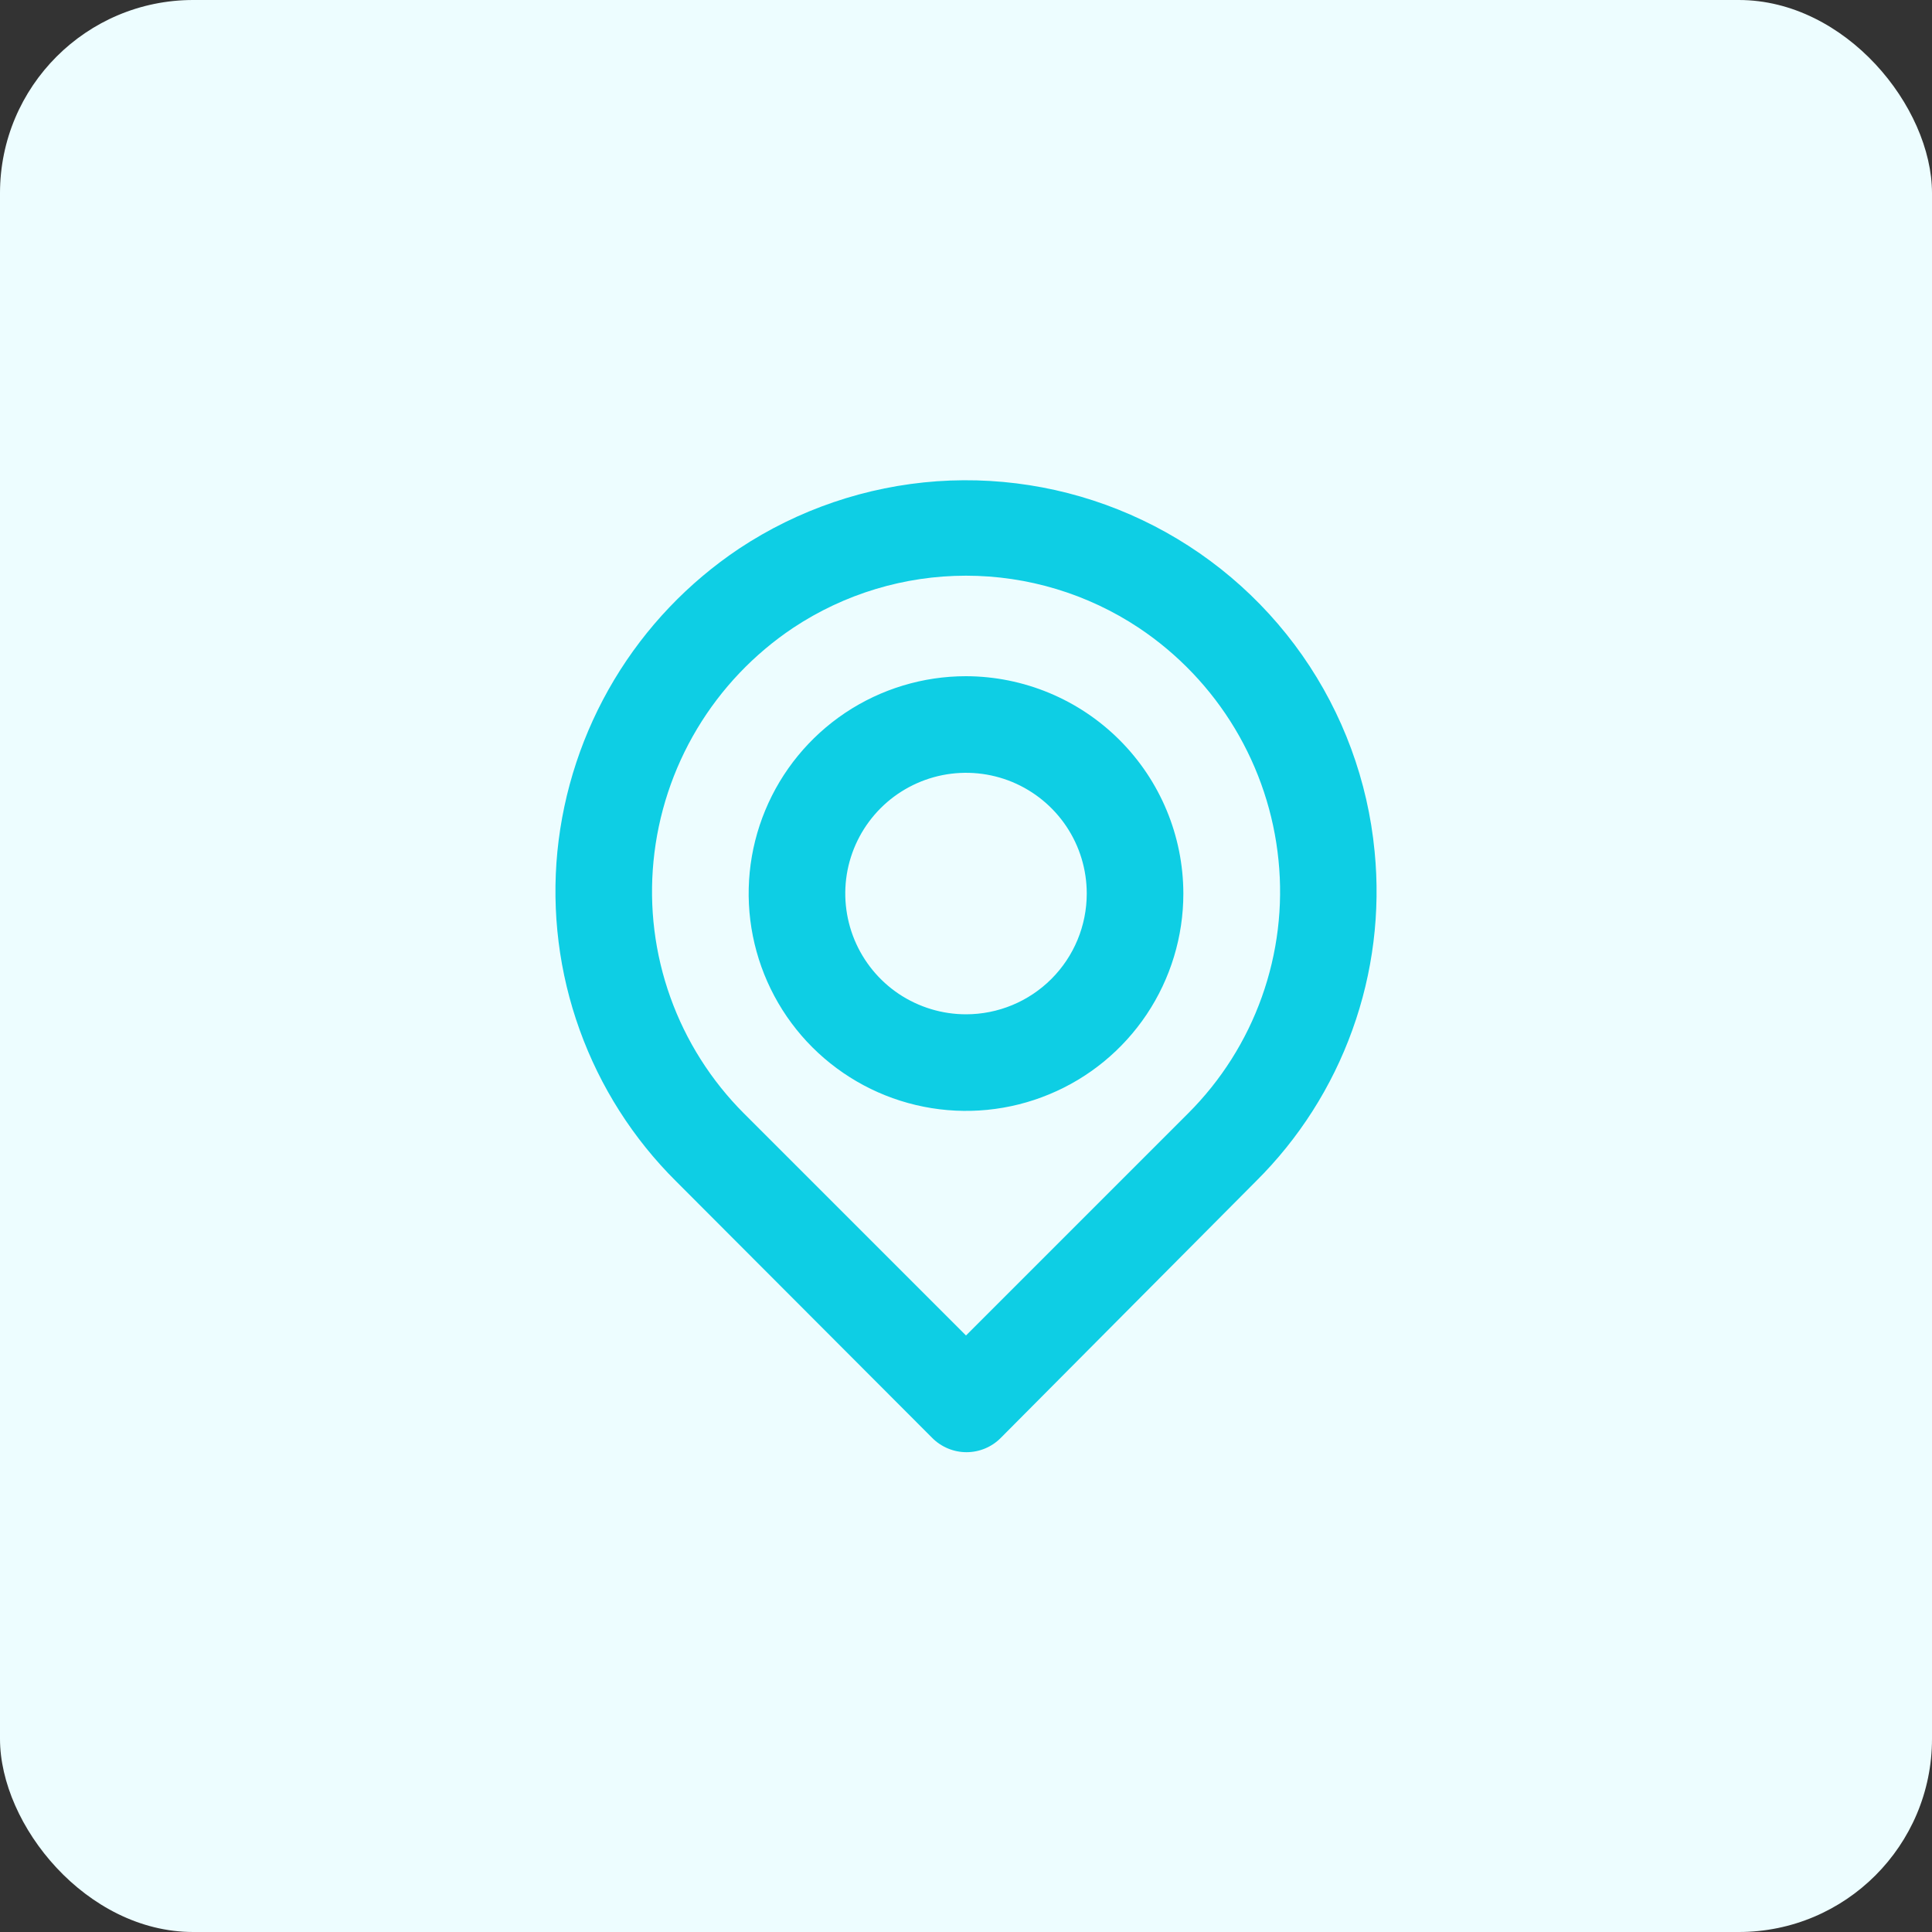 <?xml version="1.0" encoding="UTF-8"?> <svg xmlns="http://www.w3.org/2000/svg" width="40" height="40" viewBox="0 0 40 40" fill="none"><rect x="0" y="0" width="40" height="40" fill="#333333" stroke="none"/><rect width="40" height="40" rx="4" fill="#EDFDFF"></rect><path d="M28.46 17.63C28.32 16.169 27.804 14.769 26.962 13.567C26.119 12.365 24.98 11.401 23.655 10.77C22.33 10.138 20.864 9.861 19.4 9.964C17.936 10.068 16.523 10.549 15.3 11.36C14.25 12.063 13.367 12.989 12.717 14.073C12.067 15.158 11.665 16.372 11.54 17.63C11.418 18.88 11.575 20.141 12.001 21.322C12.426 22.504 13.109 23.576 14 24.46L19.3 29.77C19.393 29.864 19.504 29.938 19.626 29.989C19.748 30.04 19.878 30.066 20.01 30.066C20.142 30.066 20.273 30.04 20.395 29.989C20.517 29.938 20.627 29.864 20.72 29.77L26 24.46C26.892 23.576 27.575 22.504 28 21.322C28.426 20.141 28.583 18.88 28.46 17.63ZM24.6 23.05L20 27.65L15.4 23.05C14.723 22.372 14.203 21.552 13.88 20.65C13.556 19.747 13.437 18.784 13.53 17.83C13.624 16.861 13.932 15.925 14.432 15.09C14.932 14.255 15.611 13.541 16.42 13C17.481 12.295 18.727 11.919 20 11.919C21.274 11.919 22.519 12.295 23.58 13C24.387 13.539 25.065 14.249 25.565 15.081C26.064 15.913 26.374 16.845 26.47 17.81C26.567 18.767 26.449 19.734 26.125 20.641C25.802 21.547 25.281 22.37 24.6 23.05ZM20 14C19.11 14 18.24 14.264 17.5 14.758C16.76 15.253 16.183 15.956 15.843 16.778C15.502 17.6 15.413 18.505 15.587 19.378C15.761 20.251 16.189 21.053 16.818 21.682C17.448 22.311 18.25 22.74 19.122 22.913C19.995 23.087 20.9 22.998 21.722 22.657C22.545 22.317 23.247 21.74 23.742 21C24.236 20.26 24.5 19.39 24.5 18.5C24.498 17.307 24.023 16.164 23.179 15.321C22.336 14.478 21.193 14.003 20 14ZM20 21C19.506 21 19.023 20.853 18.611 20.579C18.2 20.304 17.88 19.913 17.691 19.457C17.502 19 17.452 18.497 17.548 18.012C17.645 17.527 17.883 17.082 18.233 16.732C18.582 16.383 19.028 16.145 19.513 16.048C19.998 15.952 20.5 16.001 20.957 16.19C21.414 16.38 21.804 16.7 22.079 17.111C22.354 17.522 22.5 18.006 22.5 18.5C22.5 19.163 22.237 19.799 21.768 20.268C21.299 20.737 20.663 21 20 21Z" fill="#0ECEE4"></path></svg> 